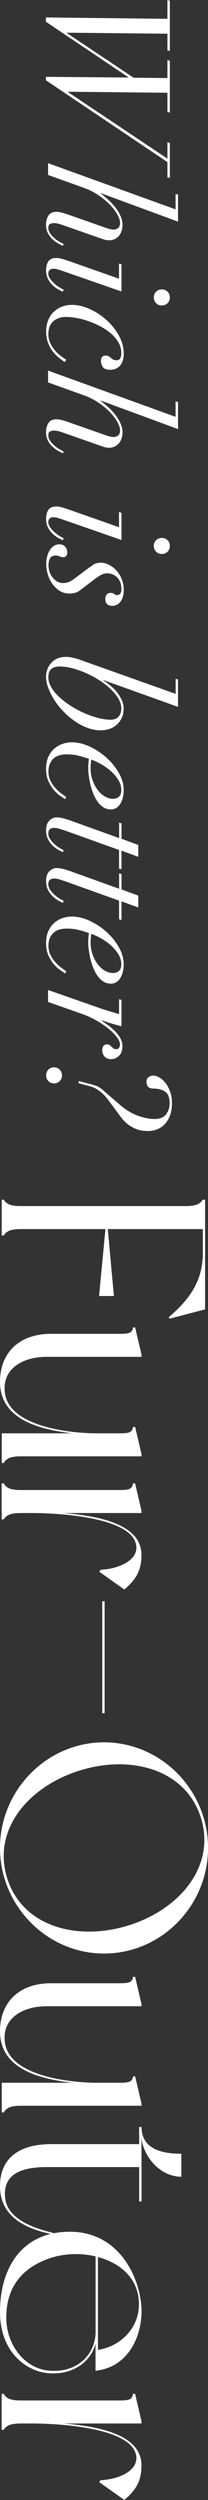 <?xml version="1.0" encoding="UTF-8"?>
<svg id="_レイヤー_2" data-name="レイヤー 2" xmlns="http://www.w3.org/2000/svg" viewBox="0 0 36.51 438.19">
  <rect x="0" y="0" width="36.51" height="438.19" fill="#333333" stroke="none"/>
  <defs>
    <style>
      .cls-1 {
        fill: #fff;
        stroke-width: 0px;
      }
    </style>
  </defs>
  <g id="design">
    <g>
      <g>
        <path class="cls-1" d="M29.78,231.13l-.15-.25c2.6-2.29,5.97-5.51,5.97-11.17v-4.28h-16.68l1.07,11.73h-2.6l1.12-11.73H3.67c-1.79,0-2.55.36-3.01,1.12h-.36v-6.27h.36c.46.76,1.22,1.12,3.01,1.12h28.91c1.78,0,2.55-.36,3.01-1.12h.41v19.22l-6.22,1.63Z"/>
        <path class="cls-1" d="M.31,256.43v-5.2h12.39c-5.76-.66-12.7-2.4-12.7-9.03,0-4.69,2.96-8.41,8.98-8.41h11.93c1.78,0,2.29-.15,2.45-1.12h.36l1.12,4.79v.36H8.21c-4.44,0-8.11,2.29-7.29,6.68,1.12,5.71,11.78,6.73,16.06,6.73h3.93c1.78,0,2.29-.15,2.45-1.12h.36l1.12,4.79v.36H3.67c-1.79,0-2.55.36-3.01,1.17h-.36Z"/>
        <path class="cls-1" d="M21.83,278.61l-4.39-3.11.2-.36c2.91-.1,6.68-1.53,6.27-4.28-.76-5-13.92-5.66-18.26-5.66h-1.99c-1.79,0-2.55.36-3.01,1.12h-.36v-6.32h.36c.46.82,1.22,1.17,3.01,1.17h17.24c1.78,0,2.29-.15,2.45-1.17h.36l1.12,4.79v.41h-13.67c6.17.51,13.67,1.94,13.67,7.34,0,2.75-.97,4.33-3.01,6.07Z"/>
        <path class="cls-1" d="M18.36,300.29h-.41v-19.63h.41v19.63Z"/>
        <path class="cls-1" d="M18.26,342.41c-10.05,0-18.26-8.41-18.26-18.51s8.21-18.51,18.26-18.51,18.26,8.41,18.26,18.51-8.16,18.51-18.26,18.51ZM22.44,337.52c8.98-2.75,15.45-10.3,12.85-18.82s-12.19-11.17-21.16-8.41c-9.03,2.75-15.5,10.3-12.9,18.82,2.6,8.52,12.19,11.17,21.21,8.41Z"/>
        <path class="cls-1" d="M.31,370.26v-5.2h12.39c-5.76-.66-12.7-2.4-12.7-9.03,0-4.69,2.96-8.41,8.98-8.41h11.93c1.78,0,2.29-.15,2.45-1.12h.36l1.12,4.79v.36H8.21c-4.44,0-8.11,2.29-7.29,6.68,1.12,5.71,11.78,6.73,16.06,6.73h3.93c1.78,0,2.29-.15,2.45-1.12h.36l1.12,4.79v.36H3.67c-1.79,0-2.55.36-3.01,1.17h-.36Z"/>
        <path class="cls-1" d="M9.23,391.63c-4.79-.97-9.23-3.11-9.23-8.47,0-4.54,2.96-7.34,8.98-7.34h15.45v-3.01h.41c0,4.33,4.54,4.69,6.99,4.69v4.03c-3.93,0-6.83-3.88-6.99-6.94v11.27h-.41v-6.02H8.21c-4.44,0-7.85,1.22-7.29,5.56.46,3.37,4.49,5.05,8.41,5.97l-.1.26Z"/>
        <path class="cls-1" d="M8.41,415.96c-3.62-.31-8.41-3.52-8.41-10.76s3.47-13.82,11.88-14.02c8.82-.25,12.65,7.75,12.95,13.36.2,4.33-1.89,10.3-8.06,11.01v-4.74c-.76,2.91-3.72,5.56-8.36,5.15ZM16.78,408.71v-13.21c-2.7-.66-5.71-.51-8.16.36-5.35,1.89-7.7,5.71-7.5,10.91.2,4.39,3.21,8.21,7.19,8.72,5.3.61,8.47-2.91,8.47-6.78ZM17.19,395.61v16.27c4.44-.66,8.01-4.64,7.04-9.64-.66-3.47-3.57-5.71-7.04-6.63Z"/>
        <path class="cls-1" d="M21.83,438.19l-4.39-3.11.2-.36c2.91-.1,6.68-1.53,6.27-4.28-.76-5-13.92-5.66-18.26-5.66h-1.99c-1.79,0-2.55.36-3.01,1.12h-.36v-6.32h.36c.46.82,1.22,1.17,3.01,1.17h17.24c1.78,0,2.29-.15,2.45-1.17h.36l1.12,4.79v.41h-13.67c6.17.51,13.67,1.94,13.67,7.34,0,2.75-.97,4.33-3.01,6.07Z"/>
      </g>
      <g>
        <path class="cls-1" d="M29.39,0l.42.12v8.82l-.42-.12v-2.91l-17.67-.18v.06l11.73,7.83,5.94.06v-3.15l.42.12v9.09l-.42-.12v-3.36l-17.46-.18v.06l17.46,11.67v-2.88l.42.12v6.15l-.42-.12v-2.67L8.06,14.07v-.6l14.46.12v-.06L8.06,3.81v-.75l21.33.24V0Z"/>
        <path class="cls-1" d="M30.83,33.99l.42.12v4.74l-13.59-5.01v.06c.4.3.82.65,1.27,1.05.45.4.86.84,1.25,1.32.38.48.69.98.94,1.52.25.53.38,1.06.38,1.6,0,.84-.23,1.5-.67,1.99-.45.49-1,.74-1.67.74-.34,0-.68-.06-1-.17-.33-.11-.73-.25-1.19-.41l-5.55-1.95c-.34-.12-.67-.23-1-.33-.33-.1-.66-.15-.98-.15-.24,0-.46.05-.66.15-.2.1-.3.31-.3.63,0,.36.1.69.3.99.2.3.44.57.72.82.28.25.57.47.89.65.31.18.57.32.79.42l-.15.33c-.2-.1-.47-.24-.8-.42-.33-.18-.66-.42-.97-.71-.32-.29-.6-.65-.83-1.06s-.35-.92-.35-1.5c0-.64.14-1.18.42-1.62s.74-.66,1.38-.66c.26,0,.53.03.81.1.28.07.58.15.9.25l7.17,2.52c.48.16.88.24,1.2.24.26,0,.51-.08.75-.25.24-.17.36-.48.36-.92s-.17-.95-.5-1.53c-.33-.58-.78-1.16-1.35-1.74-.57-.58-1.24-1.12-2.01-1.63-.77-.51-1.6-.93-2.5-1.25l-6.27-2.25v-2.07l22.38,8.1v-2.73Z"/>
        <path class="cls-1" d="M20.9,46.2l.42.12v4.77l-10.17-3.54c-.3-.1-.6-.2-.92-.3-.31-.1-.6-.15-.88-.15-.24,0-.45.07-.62.21-.17.14-.25.35-.25.63,0,.32.11.63.33.94.22.31.48.59.77.85.29.26.58.48.88.66.3.18.54.31.72.39l-.15.36c-.16-.08-.41-.21-.74-.38-.33-.17-.66-.41-.99-.71s-.62-.67-.85-1.11c-.24-.44-.36-.96-.36-1.56,0-.66.14-1.19.41-1.58.27-.39.72-.58,1.36-.58.34,0,.71.06,1.12.18.41.12.78.24,1.12.36l8.79,3.09v-2.67ZM29.41,51.13c.27.27.4.6.4,1s-.13.74-.4,1.01-.61.4-1.01.4-.73-.13-1-.4-.4-.61-.4-1.01.13-.73.4-1,.6-.4,1-.4.74.13,1.01.4Z"/>
        <path class="cls-1" d="M10.24,62.62c-.39-.33-.75-.71-1.06-1.14-.32-.43-.58-.93-.78-1.49s-.3-1.19-.3-1.89c0-.74.12-1.4.36-1.98.24-.58.56-1.07.98-1.46.41-.39.88-.69,1.42-.9.54-.21,1.12-.32,1.74-.32,1.02,0,2.06.24,3.14.72,1.07.48,2.05,1.12,2.94,1.92.89.8,1.62,1.71,2.19,2.75.57,1.03.85,2.09.85,3.19,0,.34-.04.68-.12,1-.08.33-.21.62-.39.89-.18.26-.43.47-.74.65-.31.17-.69.25-1.15.25-.66,0-1.09-.17-1.29-.5-.2-.33-.3-.67-.3-1.03s.07-.61.23-.75c.15-.14.32-.21.52-.21.24,0,.44.04.58.12s.28.17.4.29c.12.11.25.21.41.29.15.08.34.12.58.12.32,0,.54-.12.66-.35.12-.23.18-.55.18-.94,0-.64-.16-1.24-.48-1.8-.32-.56-.75-1.08-1.27-1.54-.53-.47-1.14-.88-1.81-1.25-.68-.36-1.38-.67-2.1-.93-.72-.26-1.43-.46-2.13-.58-.7-.13-1.34-.2-1.92-.2-.86,0-1.59.24-2.19.73-.6.49-.9,1.25-.9,2.27,0,.56.1,1.07.31,1.54.21.47.48.9.79,1.28.32.38.67.71,1.04.99.37.28.71.51,1,.69l-.24.42c-.38-.24-.77-.52-1.16-.85Z"/>
        <path class="cls-1" d="M30.83,70.35l.42.12v4.74l-13.59-5.01v.06c.4.3.82.65,1.27,1.05.45.4.86.84,1.25,1.32.38.48.69.98.94,1.52.25.53.38,1.06.38,1.6,0,.84-.23,1.5-.67,1.99-.45.49-1,.74-1.67.74-.34,0-.68-.06-1-.17-.33-.11-.73-.25-1.19-.41l-5.55-1.95c-.34-.12-.67-.23-1-.33-.33-.1-.66-.15-.98-.15-.24,0-.46.05-.66.15-.2.1-.3.31-.3.63,0,.36.1.69.3.99.2.3.44.57.72.82.28.25.57.47.89.65.31.18.57.32.79.42l-.15.33c-.2-.1-.47-.24-.8-.42-.33-.18-.66-.42-.97-.71-.32-.29-.6-.65-.83-1.06s-.35-.92-.35-1.5c0-.64.14-1.18.42-1.62s.74-.66,1.38-.66c.26,0,.53.03.81.1.28.07.58.15.9.25l7.17,2.52c.48.16.88.24,1.2.24.26,0,.51-.08.75-.25.24-.17.36-.48.36-.92s-.17-.95-.5-1.53c-.33-.58-.78-1.16-1.35-1.74-.57-.58-1.24-1.12-2.01-1.63-.77-.51-1.6-.93-2.5-1.25l-6.27-2.25v-2.07l22.38,8.1v-2.73Z"/>
        <path class="cls-1" d="M20.9,89.76l.42.12v4.77l-10.17-3.54c-.3-.1-.6-.2-.92-.3-.31-.1-.6-.15-.88-.15-.24,0-.45.07-.62.21-.17.14-.25.35-.25.63,0,.32.11.63.33.94.22.31.48.59.77.85.29.26.58.48.88.66.3.18.54.31.72.39l-.15.36c-.16-.08-.41-.21-.74-.38-.33-.17-.66-.41-.99-.71s-.62-.67-.85-1.11c-.24-.44-.36-.96-.36-1.56,0-.66.14-1.19.41-1.58.27-.39.72-.58,1.36-.58.34,0,.71.06,1.12.18.41.12.78.24,1.12.36l8.79,3.09v-2.67ZM29.41,94.69c.27.27.4.6.4,1s-.13.74-.4,1.01-.61.4-1.01.4-.73-.13-1-.4-.4-.61-.4-1.01.13-.73.4-1,.6-.4,1-.4.74.13,1.01.4Z"/>
        <path class="cls-1" d="M16.3,99.01c.39-.25.85-.38,1.4-.38.46,0,.93.12,1.41.36.48.24.92.57,1.31.99.39.42.7.92.94,1.52.24.59.36,1.22.36,1.9,0,.84-.19,1.52-.55,2.02-.37.51-.85.77-1.43.77-.84,0-1.26-.41-1.26-1.23,0-.28.08-.52.24-.73s.39-.31.69-.31c.28,0,.48.06.62.19s.29.19.5.19c.52,0,.78-.34.78-1.02,0-.48-.07-.9-.21-1.24-.14-.35-.33-.64-.57-.87-.24-.23-.51-.4-.81-.51-.3-.11-.6-.17-.9-.17-.4,0-.78.1-1.12.3-.35.2-.77.48-1.25.84l-2.31,1.77c-.3.24-.62.41-.94.5-.33.09-.67.13-1.01.13-.68,0-1.27-.17-1.78-.51-.51-.34-.94-.77-1.28-1.27-.34-.51-.6-1.06-.76-1.65-.17-.59-.26-1.15-.26-1.66,0-.46.05-.9.15-1.32s.24-.79.44-1.12c.19-.33.43-.59.72-.79.29-.2.62-.3,1-.3.46,0,.81.15,1.04.44.23.29.35.66.35,1.09,0,.18-.07.35-.2.5-.13.15-.28.23-.46.23-.24,0-.46-.05-.67-.15-.21-.1-.44-.15-.68-.15-.48,0-.81.15-1,.47-.19.31-.29.71-.29,1.21s.08.94.24,1.33c.16.39.36.72.6.99.24.27.51.48.81.62.3.14.58.21.84.21.4,0,.76-.06,1.08-.19.32-.13.68-.35,1.08-.65l1.98-1.5c.4-.3.8-.58,1.19-.83Z"/>
        <path class="cls-1" d="M18.2,119.22l-.03.06c.38.24.78.54,1.2.89.42.35.8.73,1.14,1.15.34.42.62.88.85,1.37.23.49.34,1,.34,1.54,0,.62-.12,1.17-.34,1.63-.23.47-.53.87-.9,1.19s-.79.56-1.27.72c-.48.16-.98.24-1.5.24-.8,0-1.6-.15-2.38-.45-.79-.3-1.54-.7-2.25-1.2-.71-.5-1.37-1.07-1.98-1.71-.61-.64-1.14-1.31-1.58-2.01-.44-.7-.79-1.4-1.04-2.08-.25-.69-.38-1.33-.38-1.94,0-.38.07-.78.2-1.19.13-.41.33-.79.61-1.12.28-.34.64-.62,1.08-.84.44-.22.98-.33,1.62-.33.4,0,.86.06,1.4.19.53.13.99.27,1.4.44l16.44,5.85v-2.64l.42.12v4.8l-13.05-4.68ZM8.48,118.68c0,.6.18,1.2.54,1.81.36.61.84,1.19,1.44,1.74.6.55,1.28,1.06,2.04,1.54.76.48,1.54.9,2.35,1.25.81.35,1.61.62,2.4.83.79.2,1.5.3,2.15.3s1.09-.18,1.41-.54c.32-.36.48-.85.48-1.47,0-.56-.18-1.13-.52-1.71-.35-.58-.81-1.14-1.38-1.68-.57-.54-1.23-1.05-1.98-1.53-.75-.48-1.53-.9-2.33-1.25-.8-.35-1.6-.63-2.38-.84-.79-.21-1.53-.31-2.21-.31-1.34,0-2.01.62-2.01,1.86Z"/>
        <path class="cls-1" d="M10.63,139.53c-.37-.24-.74-.57-1.11-.99-.37-.42-.7-.94-.99-1.55-.29-.61-.44-1.35-.44-2.2s.14-1.59.42-2.18c.28-.59.64-1.07,1.08-1.44.44-.37.93-.64,1.46-.81s1.04-.25,1.54-.25c1,0,2.04.24,3.11.73,1.07.49,2.05,1.13,2.94,1.92.89.79,1.62,1.69,2.2,2.69s.87,2.02.87,3.06c0,.4-.04.8-.13,1.2-.09.4-.23.76-.41,1.08-.18.32-.41.58-.69.78-.28.2-.62.3-1.02.3-.54,0-1.02-.15-1.42-.44-.41-.29-.76-.67-1.05-1.12s-.54-.96-.73-1.51c-.2-.55-.36-1.09-.46-1.6-.11-.52-.19-1-.24-1.43s-.07-.75-.07-.94c0-.34,0-.67.03-.99.02-.32.05-.6.09-.84-.64-.22-1.27-.4-1.9-.56-.63-.15-1.29-.22-2-.22-1.08,0-1.89.28-2.42.84-.53.56-.79,1.27-.79,2.13,0,.64.12,1.2.38,1.7.25.49.54.92.89,1.29.34.37.68.68,1.03.93s.62.45.83.62l-.21.36c-.14-.12-.4-.3-.77-.54ZM20.87,139.65c.28-.24.42-.64.42-1.2,0-.62-.18-1.21-.54-1.78-.36-.57-.81-1.09-1.33-1.55-.53-.46-1.1-.86-1.71-1.2-.61-.34-1.18-.6-1.69-.78-.08.46-.12.97-.12,1.53,0,.72.11,1.4.33,2.04.22.64.51,1.2.87,1.69.36.49.78.88,1.26,1.17.48.29.98.44,1.5.44.4,0,.74-.12,1.02-.36Z"/>
        <path class="cls-1" d="M24.26,150.18l-2.94-1.08v3.27l-.42-.12v-3.27l-9.54-3.42c-.3-.1-.61-.2-.93-.3-.32-.1-.64-.15-.96-.15-.3,0-.54.08-.72.23-.18.15-.27.4-.27.74,0,.36.11.7.33,1.02.22.32.48.61.77.87.29.26.58.48.88.66.3.18.54.31.72.39l-.15.36c-.16-.08-.41-.21-.74-.39-.33-.18-.66-.42-.99-.72-.33-.3-.62-.68-.85-1.12-.24-.45-.36-.99-.36-1.6,0-.76.19-1.33.56-1.71.37-.38.81-.57,1.33-.57.4,0,.85.08,1.37.23.51.15.98.3,1.4.46l8.16,2.94v-2.7l.42.12v2.7l2.94,1.08v2.1Z"/>
        <path class="cls-1" d="M24.26,159.06l-2.94-1.08v3.27l-.42-.12v-3.27l-9.54-3.42c-.3-.1-.61-.2-.93-.3-.32-.1-.64-.15-.96-.15-.3,0-.54.08-.72.23-.18.15-.27.4-.27.74,0,.36.11.7.33,1.02.22.32.48.61.77.87.29.26.58.48.88.66.3.18.54.31.72.39l-.15.36c-.16-.08-.41-.21-.74-.39-.33-.18-.66-.42-.99-.72-.33-.3-.62-.68-.85-1.12-.24-.45-.36-.99-.36-1.6,0-.76.19-1.33.56-1.71.37-.38.81-.57,1.33-.57.4,0,.85.08,1.37.23.51.15.98.3,1.4.46l8.16,2.94v-2.7l.42.12v2.7l2.94,1.08v2.1Z"/>
        <path class="cls-1" d="M10.63,170.07c-.37-.24-.74-.57-1.11-.99-.37-.42-.7-.94-.99-1.55-.29-.61-.44-1.35-.44-2.2s.14-1.59.42-2.18c.28-.59.64-1.07,1.08-1.44.44-.37.93-.64,1.46-.81s1.04-.25,1.54-.25c1,0,2.04.24,3.11.73,1.07.49,2.05,1.13,2.94,1.92.89.79,1.62,1.69,2.2,2.69s.87,2.02.87,3.06c0,.4-.04.8-.13,1.2-.09.4-.23.76-.41,1.08-.18.32-.41.58-.69.78-.28.2-.62.3-1.02.3-.54,0-1.02-.15-1.42-.44-.41-.29-.76-.67-1.05-1.12s-.54-.96-.73-1.51c-.2-.55-.36-1.09-.46-1.6-.11-.52-.19-1-.24-1.43s-.07-.75-.07-.94c0-.34,0-.67.03-.99.02-.32.05-.6.09-.84-.64-.22-1.27-.4-1.9-.56-.63-.15-1.29-.22-2-.22-1.08,0-1.89.28-2.42.84-.53.56-.79,1.27-.79,2.13,0,.64.12,1.2.38,1.7.25.49.54.92.89,1.29.34.37.68.68,1.03.93s.62.45.83.62l-.21.36c-.14-.12-.4-.3-.77-.54ZM20.87,170.19c.28-.24.42-.64.42-1.2,0-.62-.18-1.21-.54-1.78-.36-.57-.81-1.09-1.33-1.55-.53-.46-1.1-.86-1.71-1.2-.61-.34-1.18-.6-1.69-.78-.08.46-.12.97-.12,1.53,0,.72.11,1.4.33,2.04.22.64.51,1.2.87,1.69.36.49.78.88,1.26,1.17.48.29.98.44,1.5.44.4,0,.74-.12,1.02-.36Z"/>
        <path class="cls-1" d="M19.28,177.27c.54.16,1.08.32,1.62.48v-2.61l.42.12v4.62c-.42-.1-.95-.25-1.59-.43-.64-.19-1.26-.4-1.86-.62l-.06.06c.3.2.66.45,1.08.75s.82.64,1.21,1.02c.39.38.72.8.99,1.26s.4.95.4,1.47c0,.74-.21,1.31-.63,1.69-.42.39-.87.57-1.35.56-.32,0-.58-.06-.79-.17-.21-.11-.37-.25-.48-.42-.11-.17-.19-.35-.23-.52-.04-.18-.06-.35-.06-.51,0-.28.07-.51.21-.69.14-.18.35-.27.63-.27.22,0,.38.04.49.14.11.09.21.18.31.28s.21.2.33.29c.12.09.28.13.48.13s.36-.08.48-.24c.12-.16.18-.36.18-.6,0-.38-.19-.82-.58-1.32-.39-.5-.89-1-1.5-1.49-.61-.49-1.31-.96-2.08-1.39-.78-.44-1.56-.8-2.34-1.08l-6.12-2.16v-2.1l9.24,3.24c.52.18,1.05.35,1.59.51Z"/>
        <path class="cls-1" d="M10.48,187.48c.27.27.4.6.4,1.01s-.13.73-.4,1-.6.4-1,.4-.73-.13-.99-.4-.39-.6-.39-1,.13-.74.39-1.01.59-.4.99-.4.73.13,1,.4ZM16.76,190.27c.44.15.91.44,1.41.89l2.7,2.34c1.14,1,2.26,1.69,3.36,2.07,1.1.38,2.04.57,2.82.57,1,0,1.7-.28,2.11-.83.41-.55.62-1.19.62-1.9,0-1.02-.27-1.71-.8-2.07-.53-.36-1.24-.54-2.15-.54-.3,0-.56-.09-.78-.27-.22-.18-.33-.5-.33-.96,0-.36.14-.63.41-.8s.51-.25.73-.25c.36,0,.73.11,1.12.35.39.23.75.55,1.08.97.33.42.6.93.81,1.52s.31,1.25.31,2c0,.8-.11,1.5-.33,2.11-.22.61-.52,1.12-.9,1.53-.38.41-.83.72-1.33.93-.51.21-1.06.31-1.67.31-.24,0-.54-.02-.9-.06-.36-.04-.75-.14-1.17-.3-.42-.16-.85-.4-1.3-.72-.45-.32-.89-.75-1.31-1.29l-1.71-2.31c-.22-.3-.45-.61-.69-.93-.24-.32-.52-.62-.83-.92s-.66-.55-1.03-.79c-.38-.24-.81-.42-1.29-.54l-1.92-.51v-.39l1.62.42c.44.1.88.23,1.32.38Z"/>
      </g>
    </g>
  </g>
</svg>